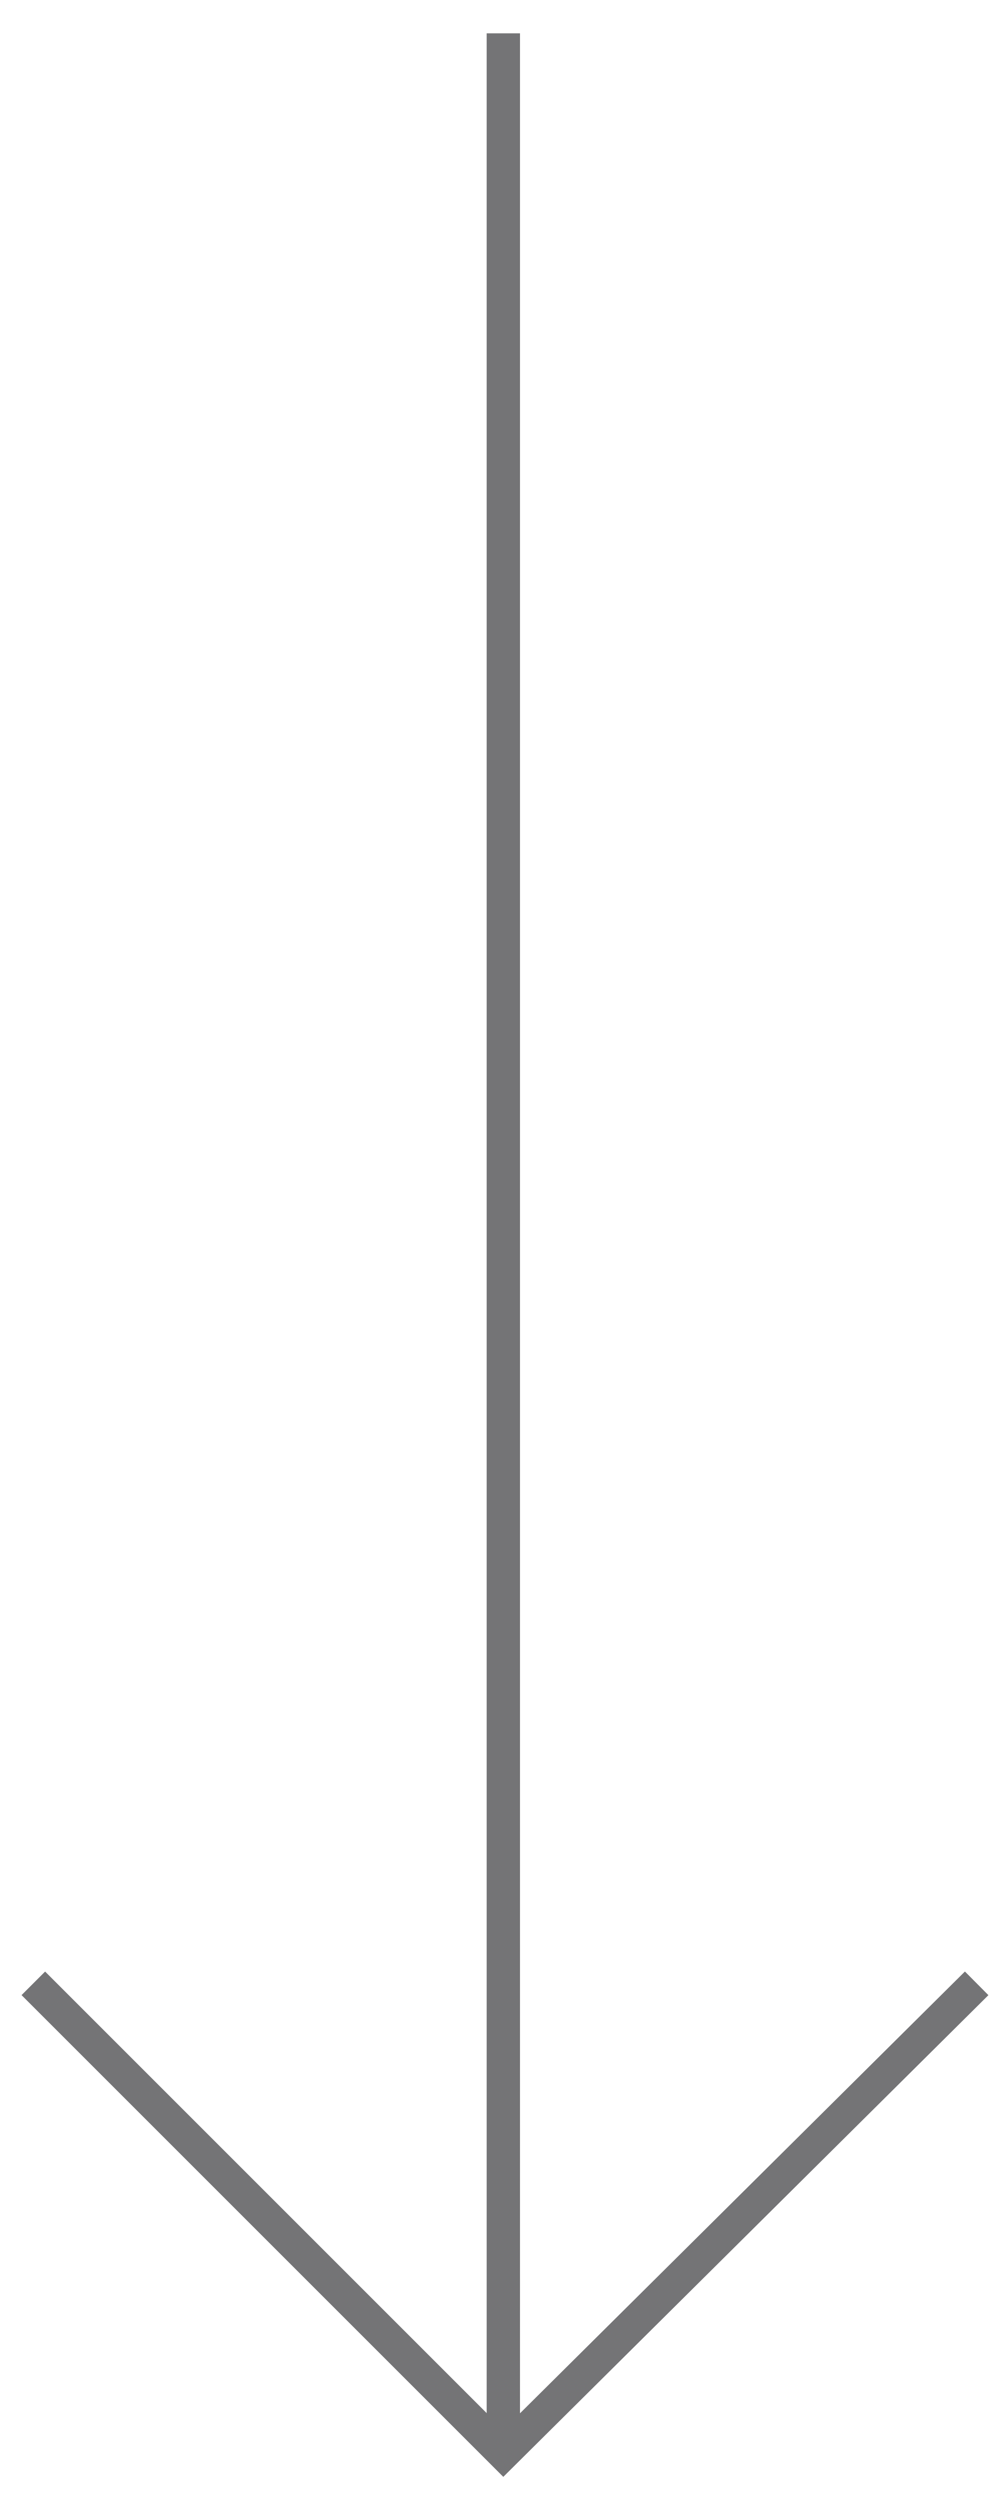 <?xml version="1.0" encoding="utf-8"?>
<!-- Generator: Adobe Illustrator 18.1.0, SVG Export Plug-In . SVG Version: 6.00 Build 0)  -->
<!DOCTYPE svg PUBLIC "-//W3C//DTD SVG 1.1//EN" "http://www.w3.org/Graphics/SVG/1.1/DTD/svg11.dtd">
<svg version="1.1" id="Ebene_1" xmlns="http://www.w3.org/2000/svg" xmlns:xlink="http://www.w3.org/1999/xlink" x="0px" y="0px"
	 viewBox="0 0 30 75" enable-background="new 0 0 30 75" xml:space="preserve">
<polyline fill="none" stroke="#747476" stroke-miterlimit="10" points="29.3,59.5 15.1,73.6 1,59.5 "/>
<line fill="none" stroke="#747476" stroke-miterlimit="10" x1="15.1" y1="73.6" x2="15.1" y2="1"/>
</svg>
